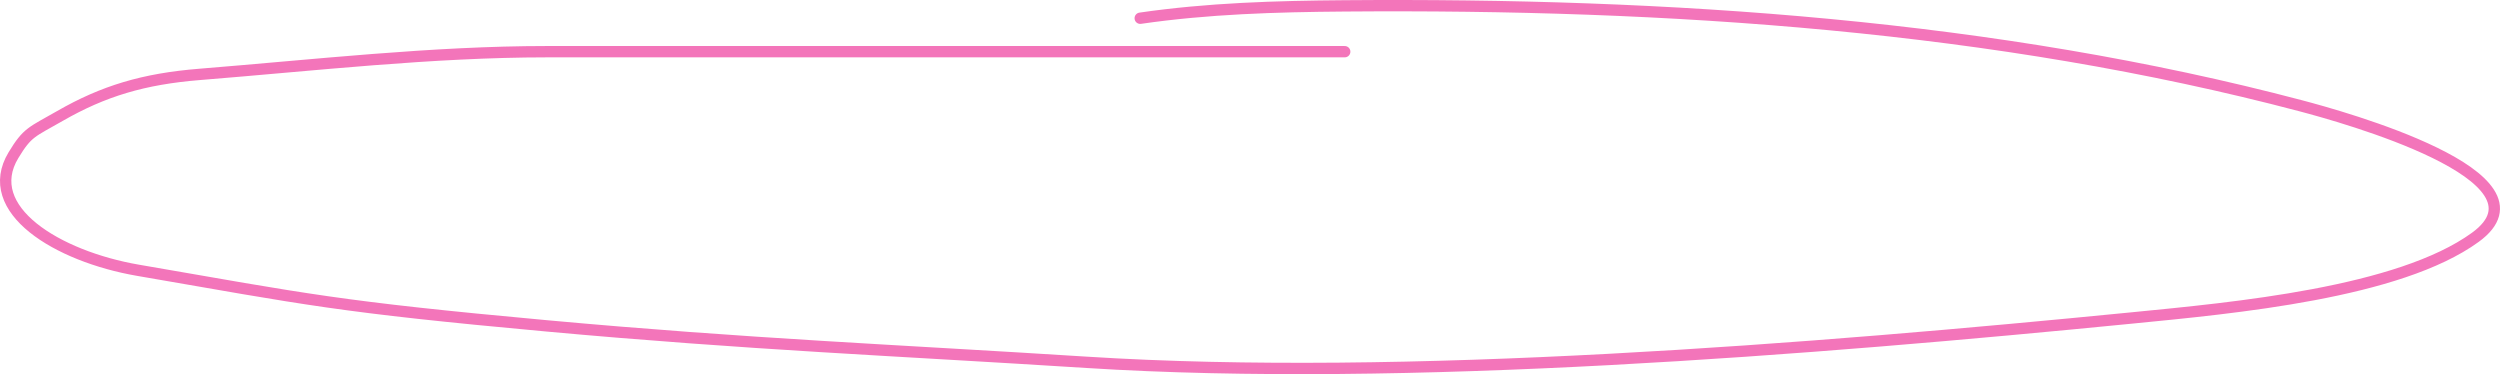 <?xml version="1.0" encoding="UTF-8"?> <svg xmlns="http://www.w3.org/2000/svg" width="441" height="66" viewBox="0 0 441 66" fill="none"> <path d="M237.209 9.118C181.445 9.118 152.221 9.118 96.457 9.118C76.287 9.118 55.345 11.508 35.261 13.119C25.297 13.918 18.223 16.066 10.589 20.447C5.595 23.313 4.859 23.262 2.37 27.382C-3.405 36.942 10.068 45.212 24.346 47.676C54.226 52.834 59.496 54.103 96.457 57.485C131.92 60.73 158.145 61.781 191.67 63.912C247.74 67.475 319.98 61.614 376.093 56.087C394.132 54.31 423.153 51.663 436.645 41.866C451.412 31.143 413.076 20.564 405.854 18.659C352.009 4.452 294.502 0.579 237.209 1.035C224.977 1.133 213.076 1.484 201.135 3.216" stroke="#F375BA" stroke-width="2" stroke-linecap="round"></path> </svg> 